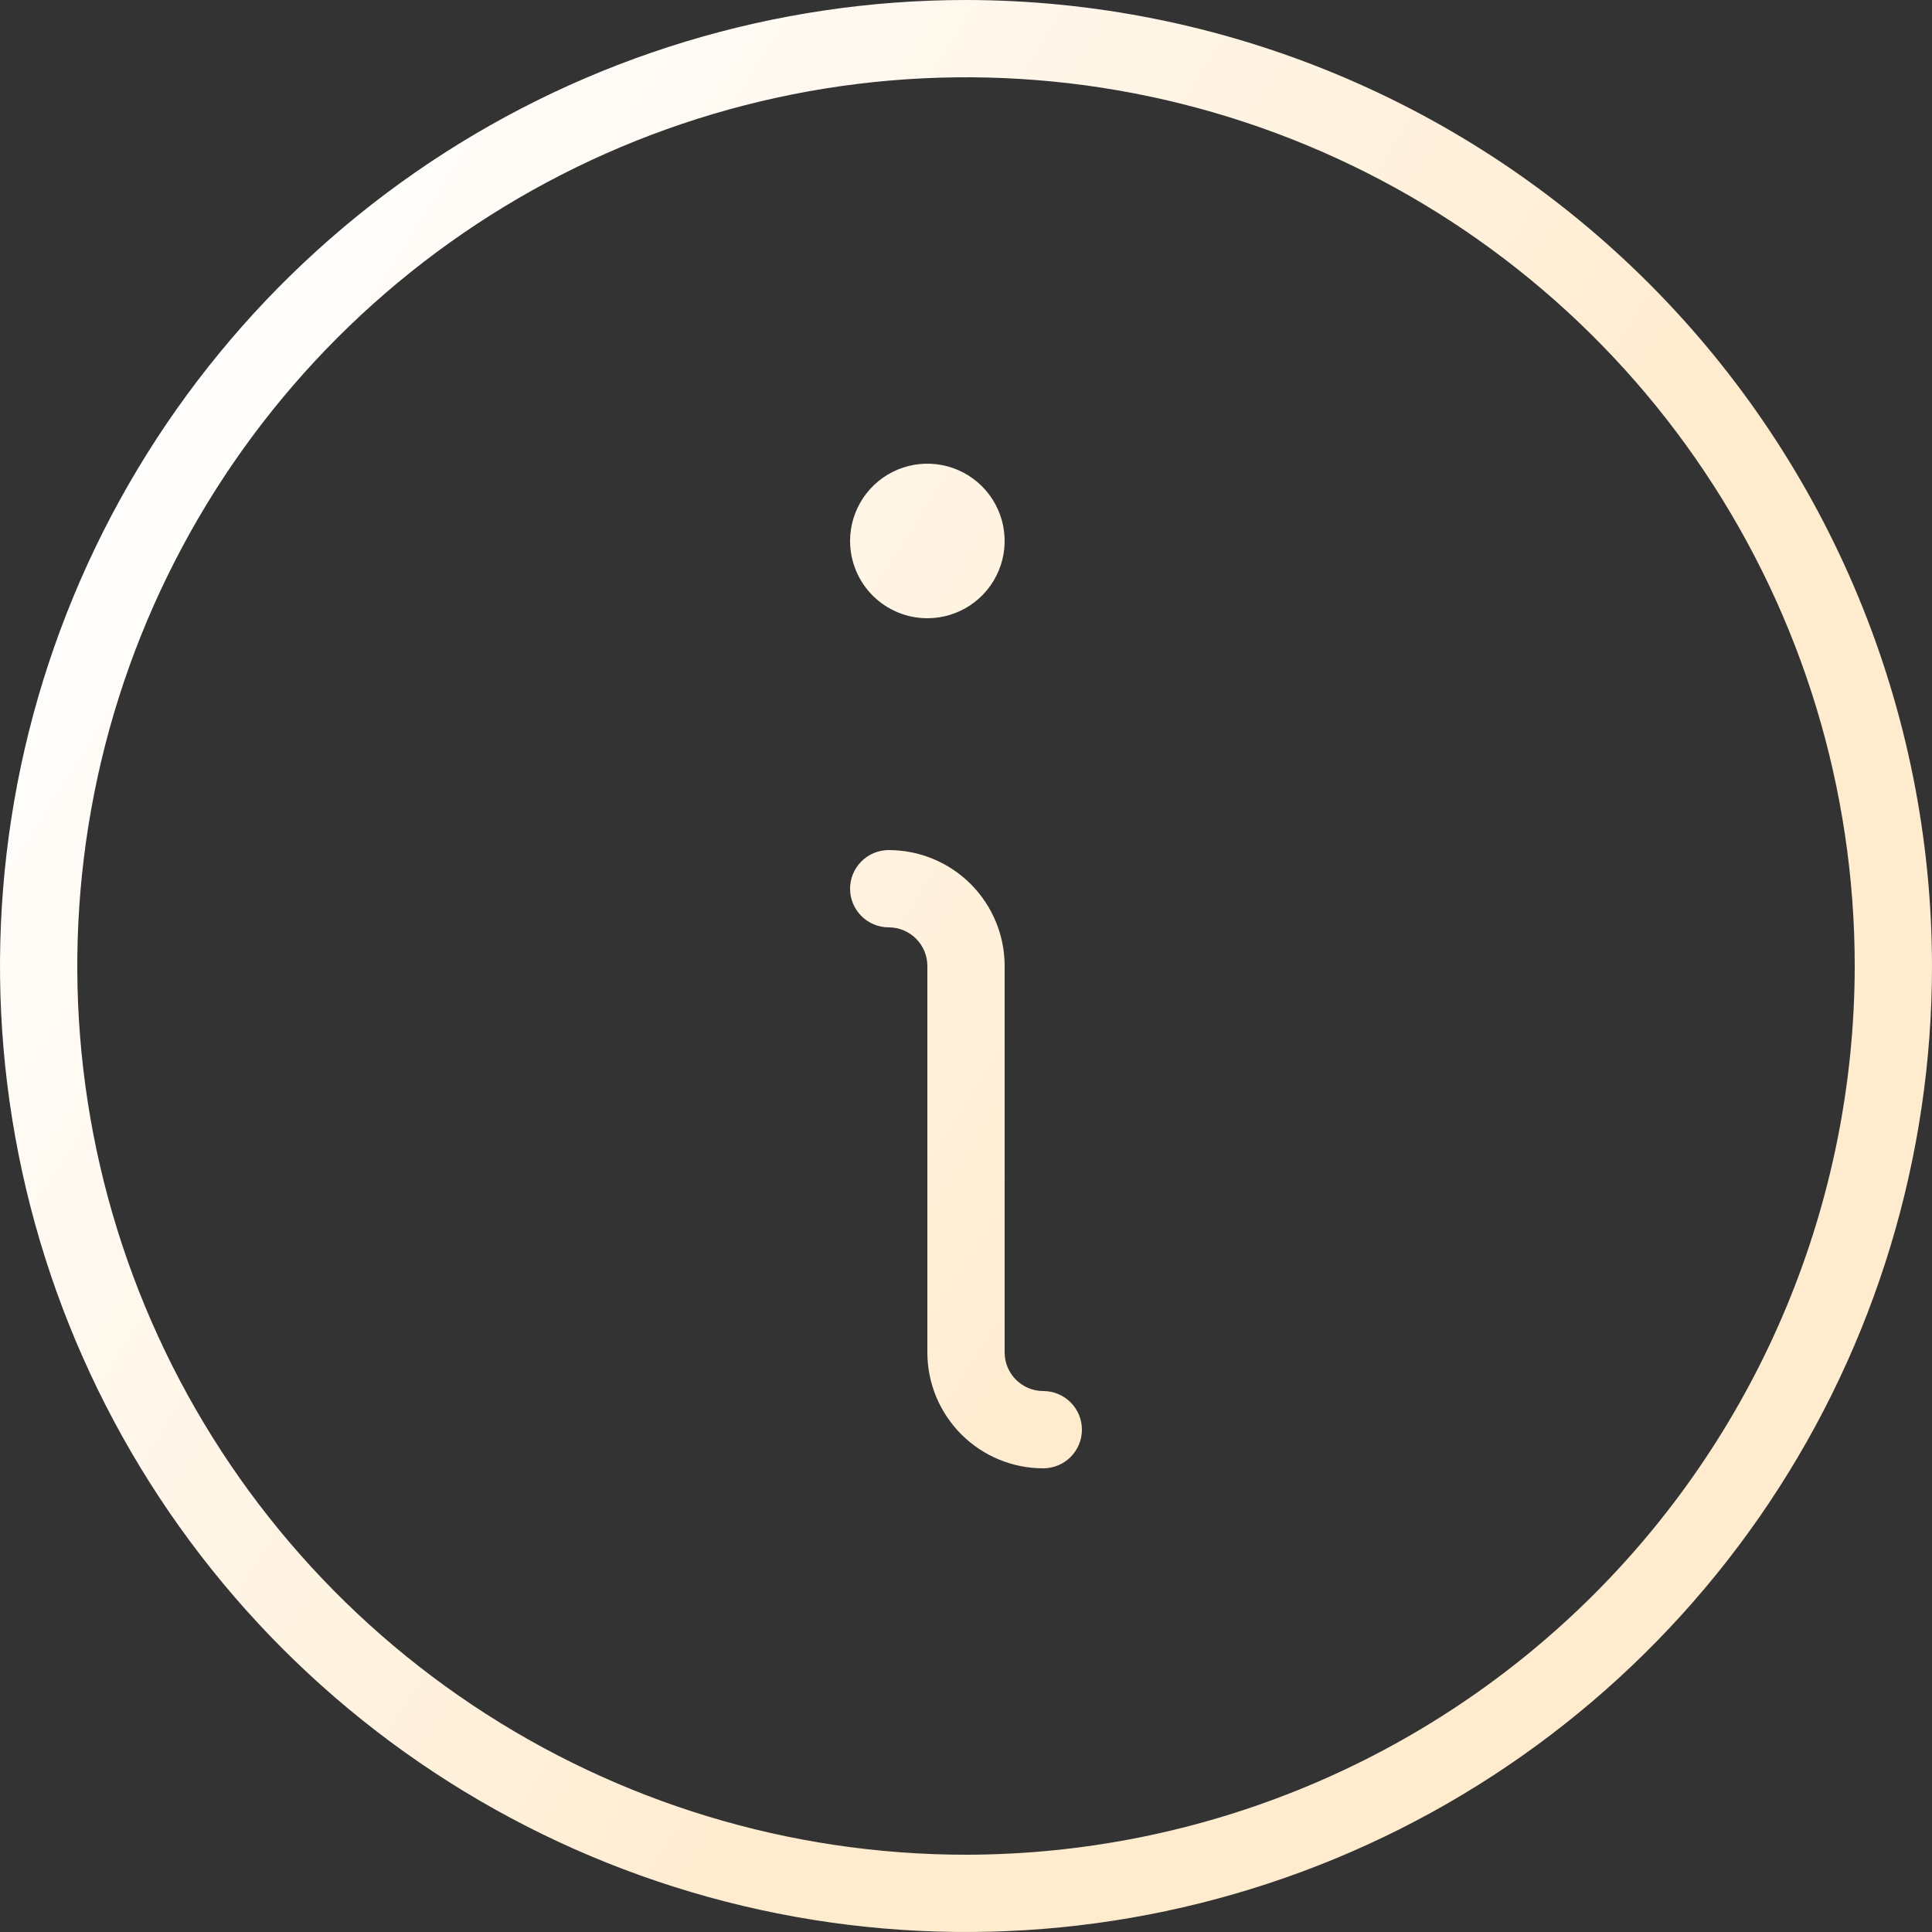 <?xml version="1.0" encoding="UTF-8"?> <svg xmlns="http://www.w3.org/2000/svg" width="200" height="200" viewBox="0 0 200 200" fill="none"><rect x="0" y="0" width="200" height="200" fill="#333333" stroke="none"/> <path d="M112 148C112 149.061 111.579 150.078 110.828 150.828C110.078 151.579 109.061 152 108 152C104.817 152 101.765 150.736 99.515 148.485C97.264 146.235 96 143.183 96 140V100C96 98.939 95.579 97.922 94.829 97.172C94.078 96.421 93.061 96 92 96C90.939 96 89.922 95.579 89.172 94.828C88.421 94.078 88 93.061 88 92C88 90.939 88.421 89.922 89.172 89.172C89.922 88.421 90.939 88 92 88C95.183 88 98.235 89.264 100.485 91.515C102.736 93.765 104 96.817 104 100V140C104 141.061 104.421 142.078 105.172 142.828C105.922 143.579 106.939 144 108 144C109.061 144 110.078 144.421 110.828 145.172C111.579 145.922 112 146.939 112 148ZM96 64C97.582 64 99.129 63.531 100.445 62.652C101.76 61.773 102.786 60.523 103.391 59.062C103.997 57.6 104.155 55.991 103.846 54.439C103.538 52.887 102.776 51.462 101.657 50.343C100.538 49.224 99.113 48.462 97.561 48.154C96.009 47.845 94.4 48.004 92.939 48.609C91.477 49.215 90.227 50.24 89.348 51.555C88.469 52.871 88 54.418 88 56C88 58.122 88.843 60.157 90.343 61.657C91.844 63.157 93.878 64 96 64ZM200 100C200 119.778 194.135 139.112 183.147 155.557C172.159 172.002 156.541 184.819 138.268 192.388C119.996 199.957 99.889 201.937 80.491 198.079C61.093 194.22 43.275 184.696 29.289 170.711C15.304 156.725 5.78 138.907 1.922 119.509C-1.937 100.111 0.043 80.004 7.612 61.732C15.181 43.459 27.998 27.841 44.443 16.853C60.888 5.865 80.222 0 100 0C126.513 0.029 151.931 10.574 170.679 29.322C189.426 48.069 199.971 73.487 200 100ZM192 100C192 81.804 186.604 64.017 176.495 48.888C166.386 33.758 152.018 21.966 135.207 15.003C118.396 8.04 99.898 6.218 82.052 9.768C64.206 13.318 47.813 22.08 34.946 34.946C22.08 47.813 13.318 64.205 9.768 82.052C6.218 99.898 8.04 118.396 15.003 135.207C21.966 152.018 33.758 166.386 48.888 176.495C64.017 186.604 81.804 192 100 192C124.392 191.974 147.777 182.272 165.025 165.025C182.272 147.777 191.974 124.392 192 100Z" fill="url(#paint0_linear_112_39)"></path> <defs> <linearGradient id="paint0_linear_112_39" x1="93.943" y1="-92.929" x2="274.974" y2="21.828" gradientUnits="userSpaceOnUse"> <stop stop-color="white"></stop> <stop offset="0.698" stop-color="#FFEBCD"></stop> </linearGradient> </defs> </svg> 